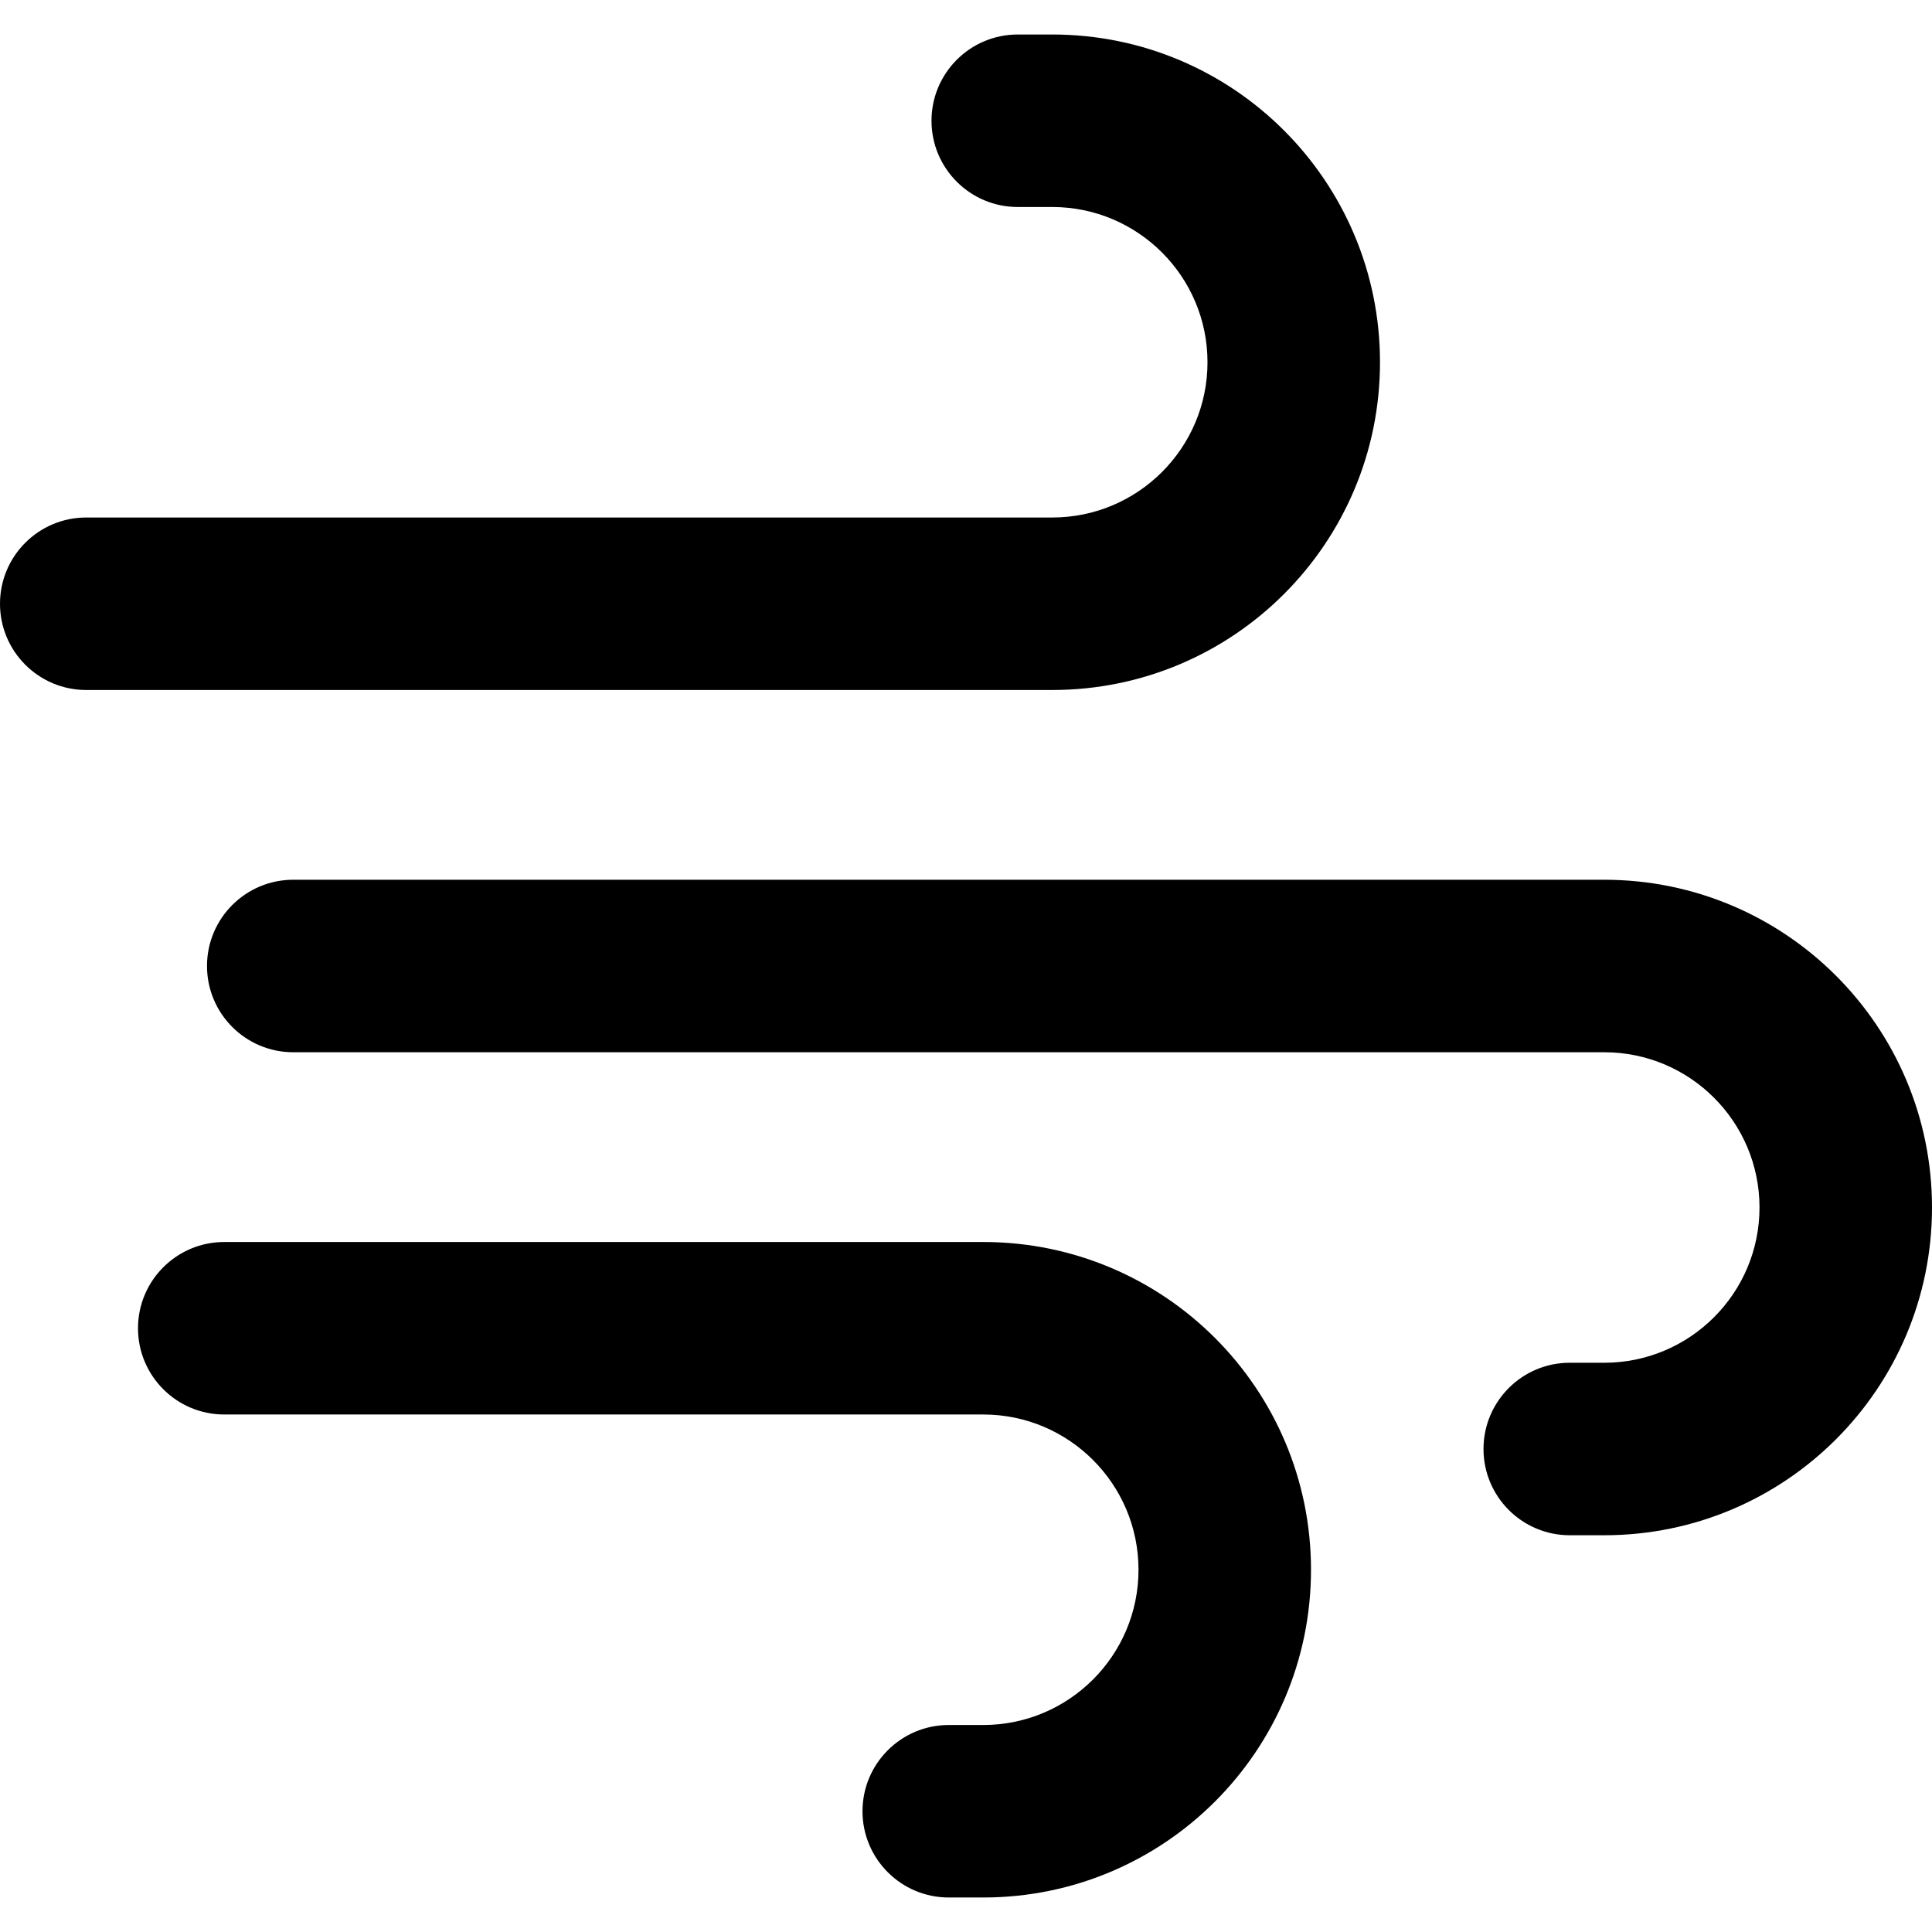 <svg xmlns="http://www.w3.org/2000/svg" fill="none" viewBox="0 0 14 14" id="Wind-Flow-1--Streamline-Core-Remix" height="14" width="14"><desc>Wind Flow 1 Streamline Icon: https://streamlinehq.com</desc><g id="Free Remix/Interface Essential/wind-flow-1--wind-high-overcast-gust-weather-meteorology-gale"><path id="Union" fill="#000000" fill-rule="evenodd" d="M6.75 0.875c0 -0.345 0.28 -0.625 0.625 -0.625h0.25C8.937 0.25 10 1.313 10 2.625S8.937 5 7.625 5h-7C0.28 5 0 4.72 0 4.375s0.28 -0.625 0.625 -0.625h7c0.621 0 1.125 -0.504 1.125 -1.125S8.246 1.5 7.625 1.5h-0.25c-0.345 0 -0.625 -0.28 -0.625 -0.625ZM1 9.625C1 9.28 1.28 9 1.625 9h5.5C8.437 9 9.5 10.063 9.5 11.375S8.437 13.75 7.125 13.75h-0.25c-0.345 0 -0.625 -0.28 -0.625 -0.625s0.28 -0.625 0.625 -0.625h0.25c0.621 0 1.125 -0.504 1.125 -1.125s-0.504 -1.125 -1.125 -1.125h-5.5c-0.345 0 -0.625 -0.28 -0.625 -0.625Zm1.125 -3.25c-0.345 0 -0.625 0.28 -0.625 0.625s0.28 0.625 0.625 0.625h9.5c0.621 0 1.125 0.504 1.125 1.125s-0.504 1.125 -1.125 1.125h-0.25c-0.345 0 -0.625 0.28 -0.625 0.625s0.28 0.625 0.625 0.625h0.25c1.312 0 2.375 -1.063 2.375 -2.375 0 -1.312 -1.063 -2.375 -2.375 -2.375h-9.5Z" clip-rule="evenodd" stroke-width="1"></path></g></svg>